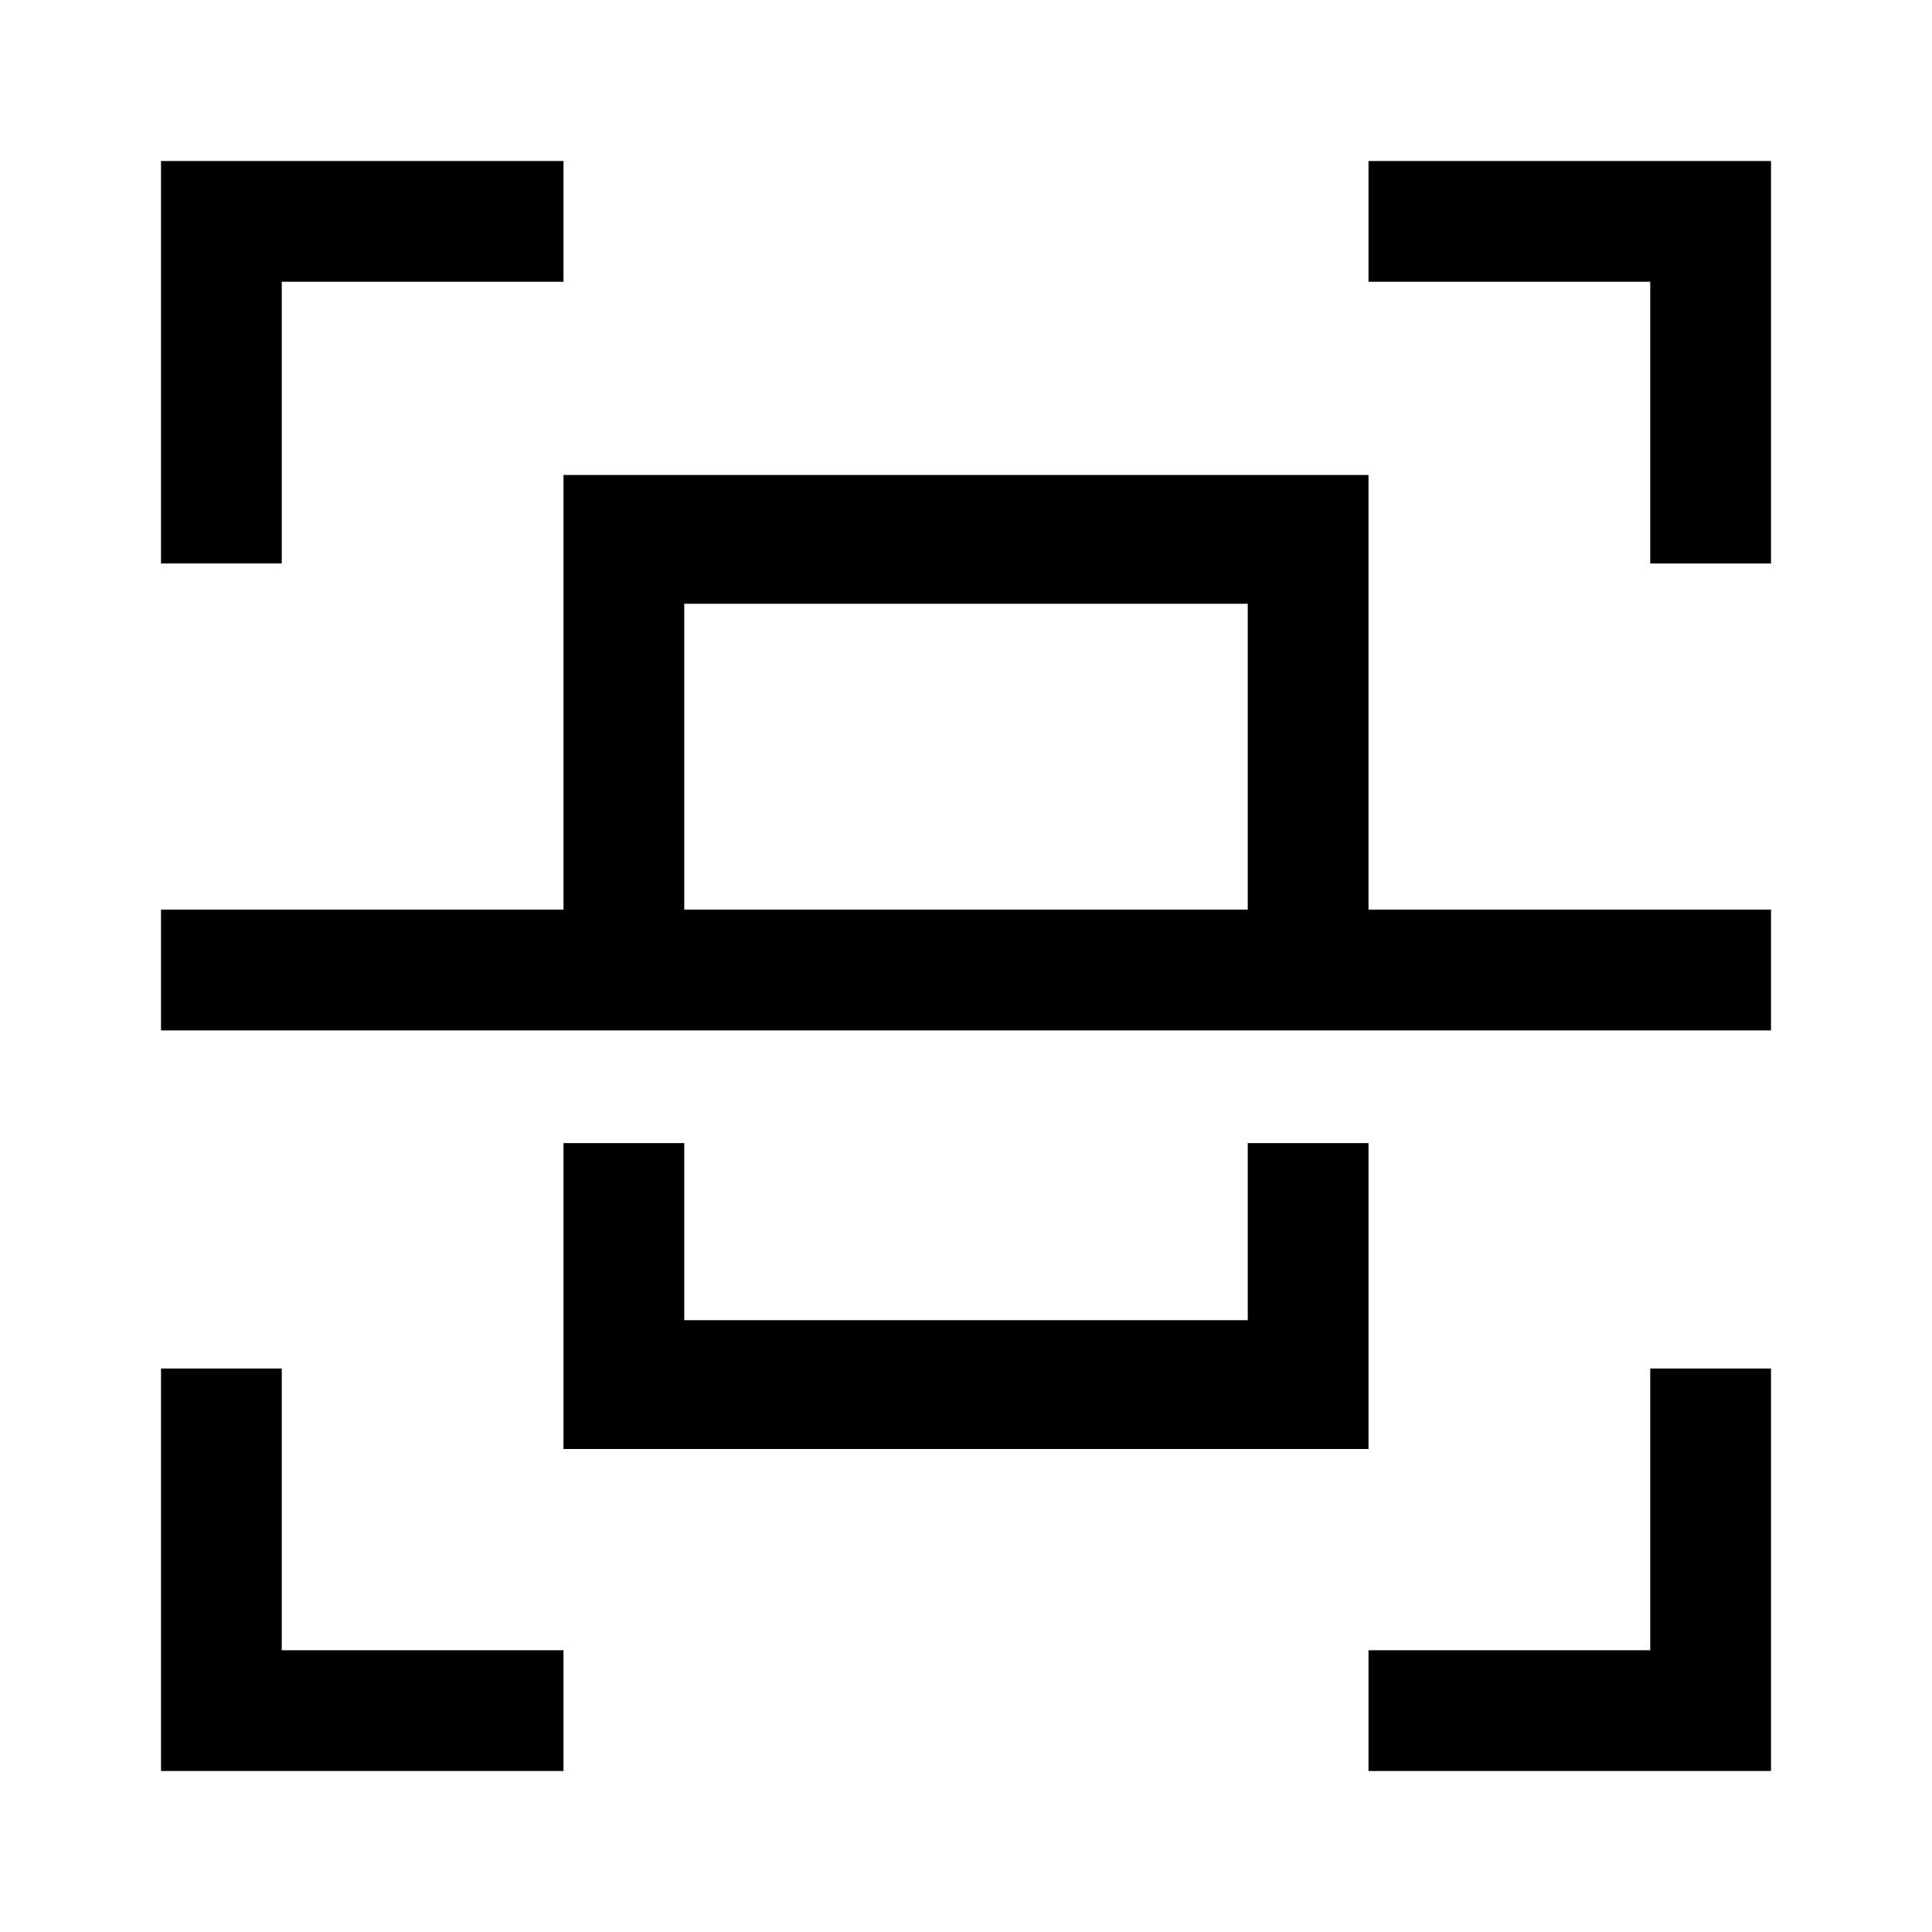 <?xml version="1.0" encoding="UTF-8"?><svg id="Layer_2" xmlns="http://www.w3.org/2000/svg" viewBox="0 0 24 24"><g id="_1.5px"><g id="scan"><rect id="regular_general_scan_background" width="24" height="24" style="fill:none;"/><g id="Subtract-10"><path id="Subtract-11" d="m7,3.5h-3.5v3.5h-1.5V2h5v1.5Z"/><path id="Subtract-12" d="m7,20.5h-3.5v-3.5h-1.5v5h5v-1.5Z"/><path id="Subtract-13" d="m17,22h5v-5h-1.5v3.5h-3.5v1.5Z"/><path id="Subtract-14" d="m17,3.5v-1.5h5v5h-1.5v-3.5h-3.5Z"/></g><g id="Subtract-15"><path id="Subtract-16" d="m8.5,7.5h7v5.2h1.5v-6.8H7v6.8h1.5v-5.2Z"/><path id="Subtract-17" d="m8.5,14.2h-1.5v3.8h10v-3.8h-1.5v2.2h-7v-2.2Z"/></g><path id="Vector_149_Stroke_" d="m22,12.8H2v-1.5h20v1.5Z"/></g></g></svg>